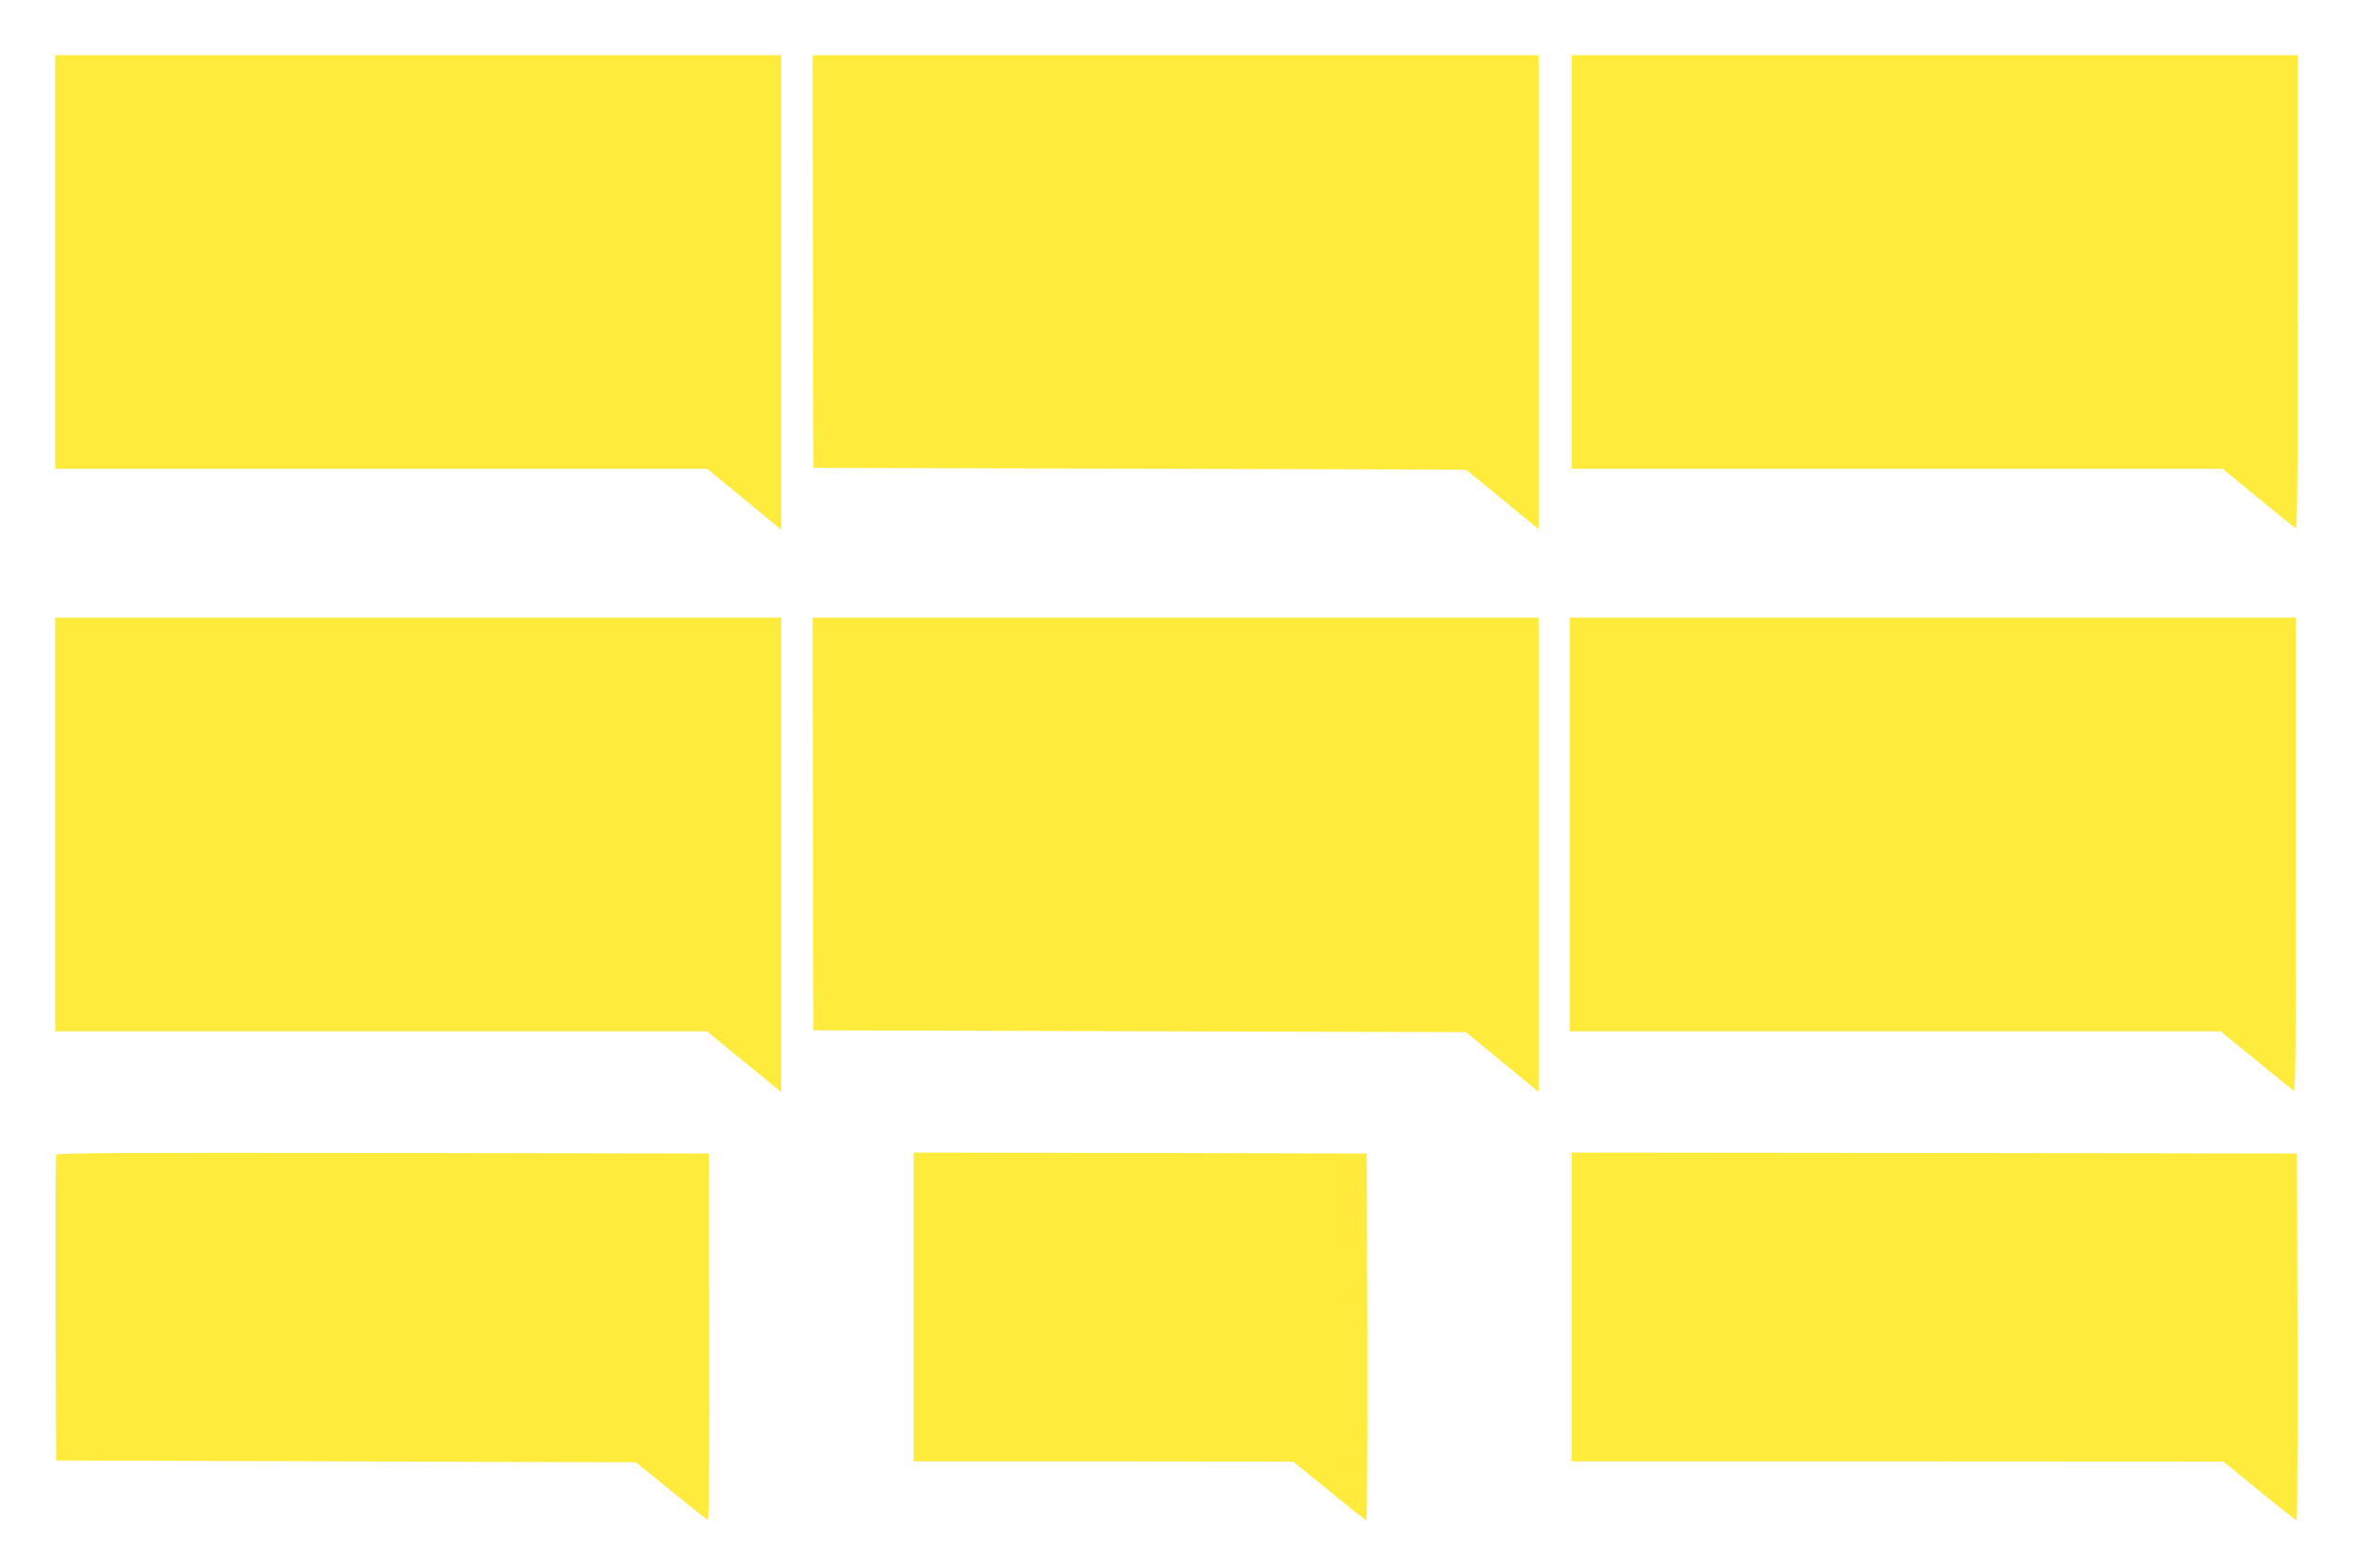 <?xml version="1.0" standalone="no"?>
<!DOCTYPE svg PUBLIC "-//W3C//DTD SVG 20010904//EN"
 "http://www.w3.org/TR/2001/REC-SVG-20010904/DTD/svg10.dtd">
<svg version="1.0" xmlns="http://www.w3.org/2000/svg"
 width="1280pt" height="853pt" viewBox="0 0 1280 853"
 preserveAspectRatio="xMidYMid meet">
<g transform="translate(0,853) scale(0.1,-0.1)"
fill="#ffeb3b" stroke="none">
<path d="M300 7105 l0 -1125 1773 0 1773 0 125 -102 c68 -56 159 -130 202
-166 l77 -64 0 1291 0 1291 -1975 0 -1975 0 0 -1125z"/>
<path d="M4422 7108 l3 -1123 1775 -5 1775 -5 198 -162 197 -162 0 1289 0
1290 -1975 0 -1975 0 2 -1122z"/>
<path d="M8550 7105 l0 -1125 1770 0 1770 0 194 -159 c107 -87 199 -162 205
-165 8 -5 11 348 11 1283 l0 1291 -1975 0 -1975 0 0 -1125z"/>
<path d="M300 4045 l0 -1125 1773 0 1772 0 125 -102 c69 -56 160 -130 203
-166 l77 -64 0 1291 0 1291 -1975 0 -1975 0 0 -1125z"/>
<path d="M4422 4048 l3 -1123 1775 -5 1775 -5 198 -163 197 -162 0 1290 0
1290 -1975 0 -1975 0 2 -1122z"/>
<path d="M8540 4045 l0 -1125 1770 0 1770 0 193 -158 c105 -87 198 -161 205
-166 9 -6 12 254 12 1283 l0 1291 -1975 0 -1975 0 0 -1125z"/>
<path d="M305 2248 c-3 -7 -4 -384 -3 -838 l3 -825 1577 -5 1577 -5 191 -155
c105 -85 195 -157 201 -158 6 -2 8 364 7 995 l-3 998 -1773 3 c-1413 2 -1774
0 -1777 -10z"/>
<path d="M4970 1420 l0 -840 1033 0 1032 -1 195 -159 c107 -88 198 -160 203
-160 4 0 6 449 5 997 l-3 998 -1232 3 -1233 2 0 -840z"/>
<path d="M8550 1420 l0 -840 1773 0 1772 -1 195 -159 c107 -88 198 -160 203
-160 4 0 6 449 5 997 l-3 998 -1972 3 -1973 2 0 -840z"/>
</g>
</svg>
